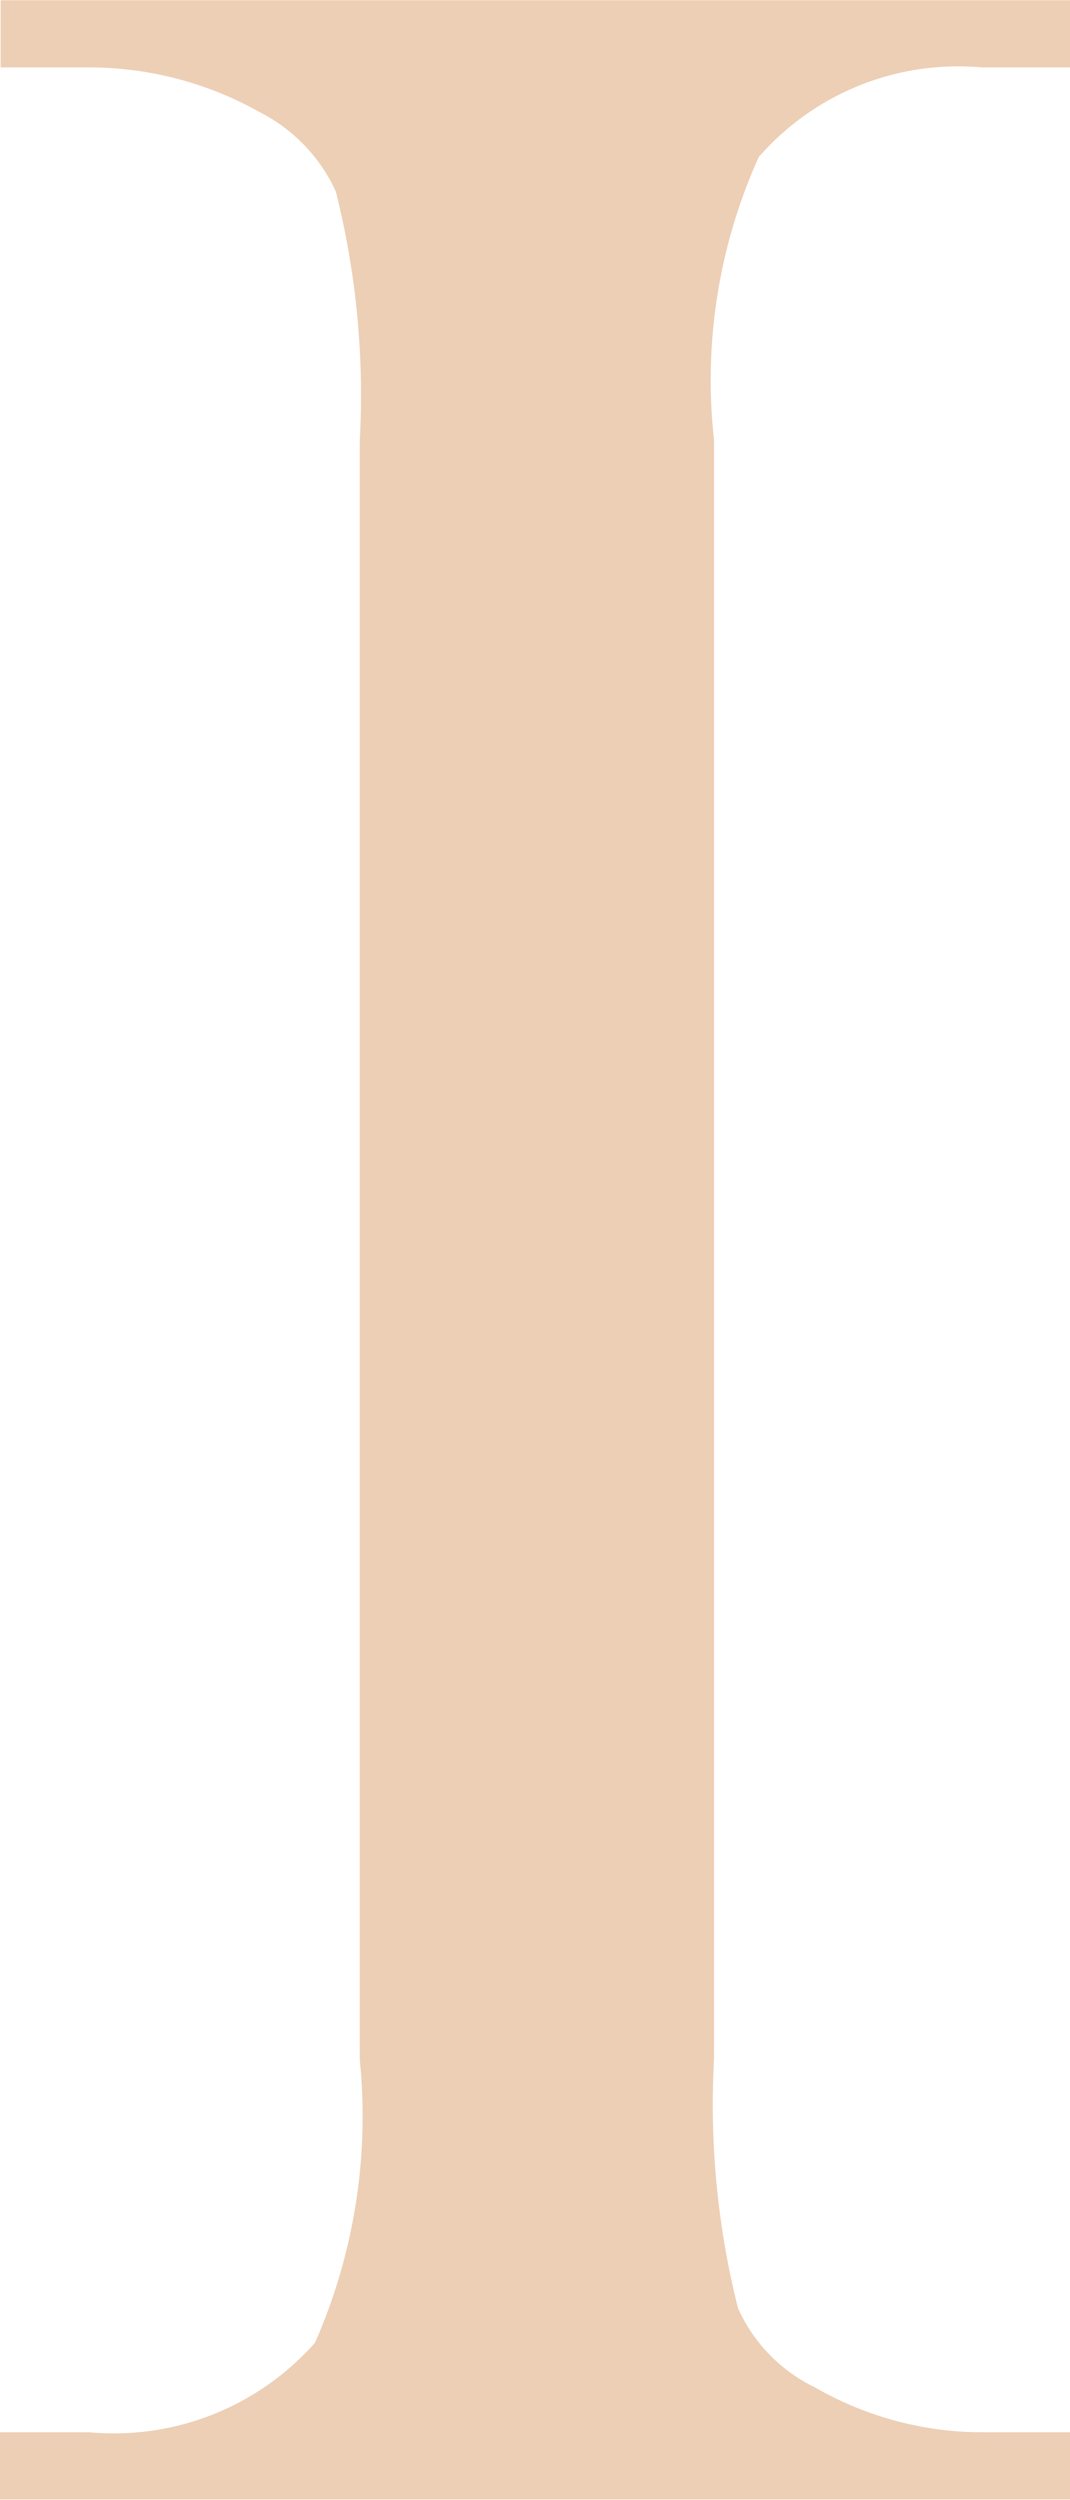 <svg xmlns="http://www.w3.org/2000/svg" width="4.783" height="11.166" viewBox="0 0 4.783 11.166">
  <path id="Path_1501" data-name="Path 1501" d="M209.018-44.809v.3h-4.783v-.3h.4a1.2,1.2,0,0,0,1.008-.4,2.507,2.507,0,0,0,.2-1.266V-53.7a3.722,3.722,0,0,0-.107-1.117.745.745,0,0,0-.34-.354,1.558,1.558,0,0,0-.758-.2h-.4v-.3h4.783v.3h-.4a1.182,1.182,0,0,0-.994.4,2.416,2.416,0,0,0-.2,1.266v7.225a3.723,3.723,0,0,0,.107,1.117.72.72,0,0,0,.345.354,1.5,1.5,0,0,0,.747.2Z" transform="translate(-204.235 55.672)" fill="#edcfb5"/>
</svg>
